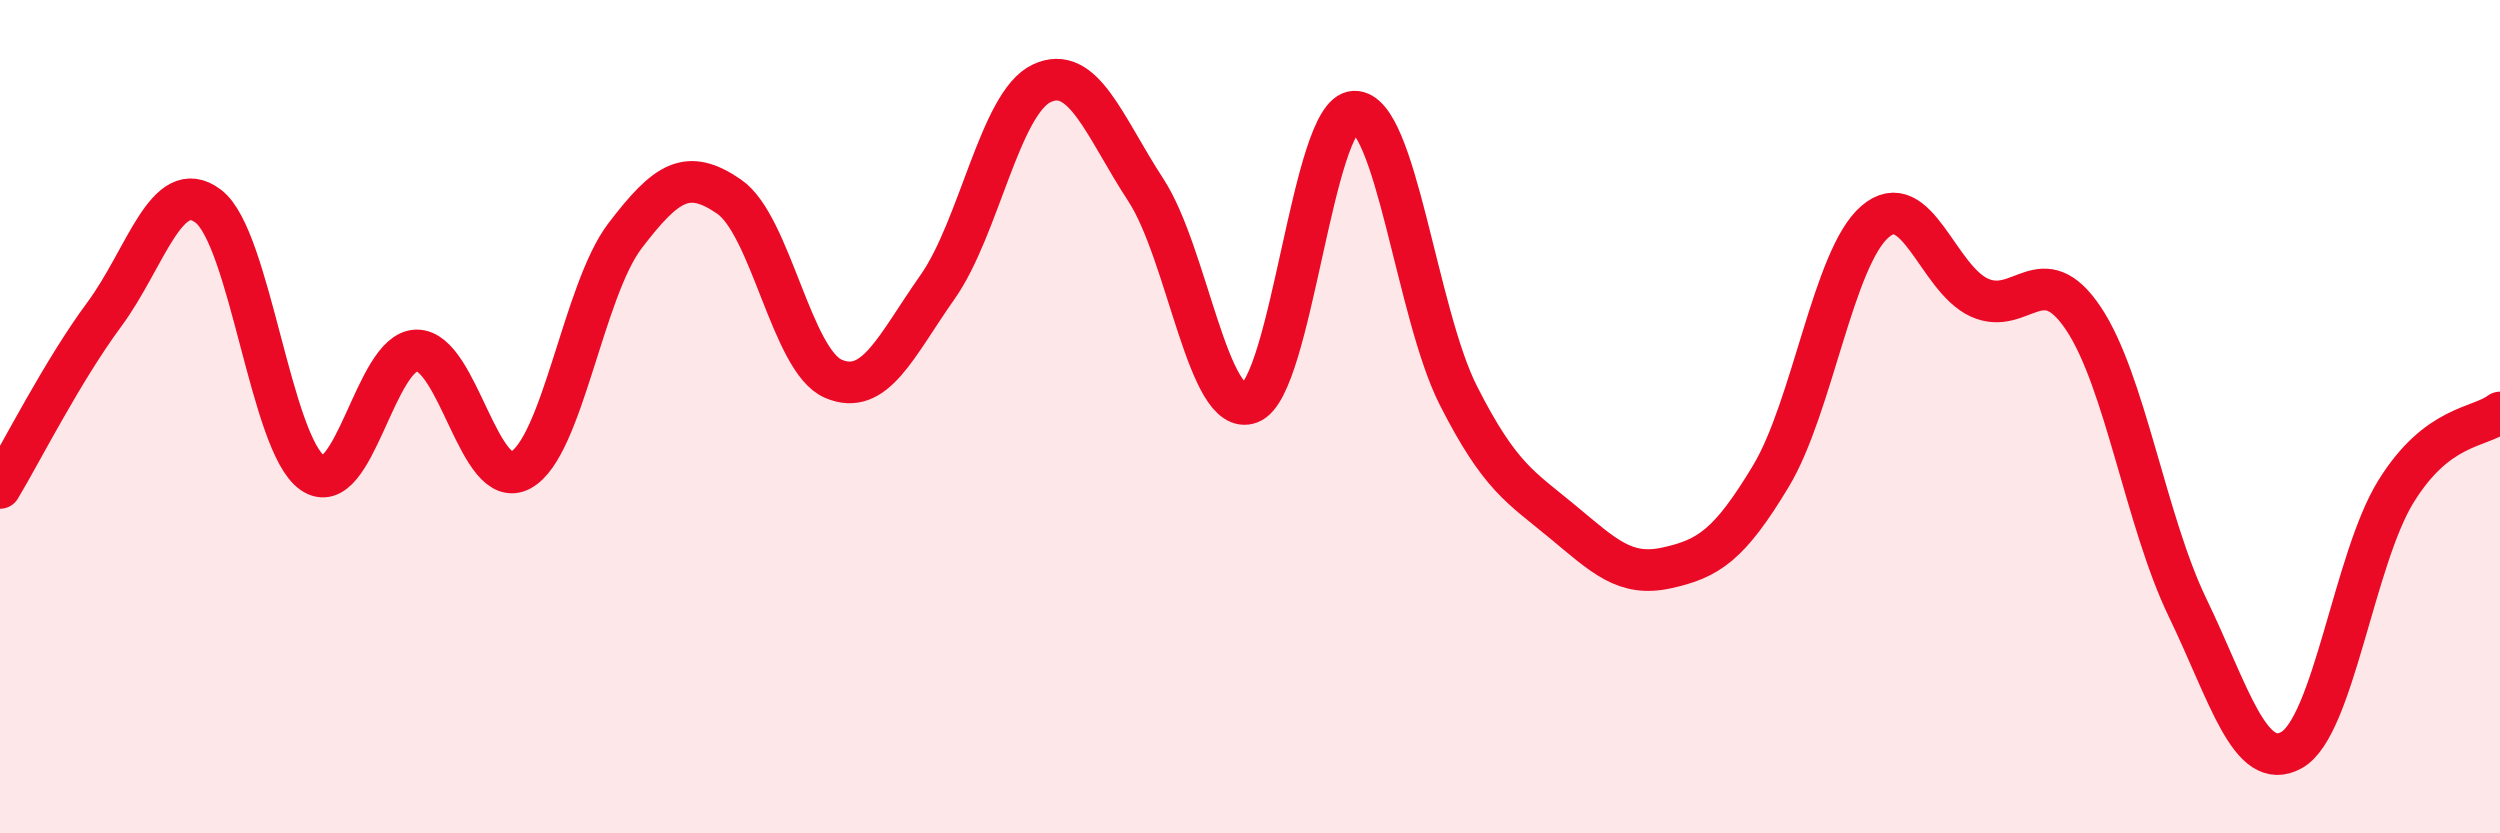 
    <svg width="60" height="20" viewBox="0 0 60 20" xmlns="http://www.w3.org/2000/svg">
      <path
        d="M 0,11.71 C 0.5,10.88 1.5,8.9 2.5,7.55 C 3.5,6.2 4,4.19 5,4.95 C 6,5.71 6.5,10.66 7.5,11.35 C 8.5,12.04 9,8.42 10,8.41 C 11,8.4 11.5,11.83 12.5,11.28 C 13.5,10.73 14,6.97 15,5.66 C 16,4.35 16.5,4.03 17.5,4.72 C 18.5,5.41 19,8.66 20,9.09 C 21,9.52 21.5,8.31 22.5,6.89 C 23.5,5.47 24,2.47 25,2 C 26,1.53 26.5,3.03 27.5,4.56 C 28.5,6.09 29,10.05 30,9.67 C 31,9.29 31.5,2.72 32.5,2.68 C 33.5,2.64 34,7.52 35,9.49 C 36,11.46 36.5,11.69 37.5,12.52 C 38.5,13.35 39,13.85 40,13.63 C 41,13.41 41.5,13.09 42.5,11.43 C 43.5,9.77 44,6.18 45,5.32 C 46,4.46 46.5,6.68 47.5,7.14 C 48.5,7.6 49,6.15 50,7.64 C 51,9.13 51.5,12.51 52.5,14.58 C 53.5,16.65 54,18.56 55,18 C 56,17.44 56.5,13.42 57.5,11.8 C 58.5,10.18 59.5,10.28 60,9.9L60 20L0 20Z"
        fill="#EB0A25"
        opacity="0.1"
        stroke-linecap="round"
        stroke-linejoin="round"
      />
      <path
        d="M 0,11.71 C 0.5,10.88 1.5,8.9 2.5,7.55 C 3.5,6.2 4,4.19 5,4.95 C 6,5.71 6.5,10.66 7.5,11.35 C 8.5,12.04 9,8.42 10,8.41 C 11,8.4 11.5,11.83 12.5,11.28 C 13.5,10.73 14,6.97 15,5.66 C 16,4.35 16.5,4.03 17.5,4.72 C 18.5,5.41 19,8.66 20,9.09 C 21,9.52 21.5,8.31 22.5,6.89 C 23.5,5.47 24,2.47 25,2 C 26,1.53 26.5,3.03 27.5,4.56 C 28.5,6.09 29,10.05 30,9.67 C 31,9.29 31.5,2.72 32.5,2.68 C 33.5,2.64 34,7.52 35,9.49 C 36,11.46 36.5,11.69 37.5,12.52 C 38.5,13.35 39,13.85 40,13.63 C 41,13.41 41.5,13.09 42.5,11.43 C 43.5,9.77 44,6.18 45,5.32 C 46,4.46 46.5,6.68 47.5,7.14 C 48.5,7.6 49,6.15 50,7.64 C 51,9.13 51.5,12.51 52.5,14.58 C 53.5,16.65 54,18.56 55,18 C 56,17.44 56.5,13.42 57.5,11.8 C 58.5,10.18 59.5,10.28 60,9.9"
        stroke="#EB0A25"
        stroke-width="1"
        fill="none"
        stroke-linecap="round"
        stroke-linejoin="round"
      />
    </svg>
  